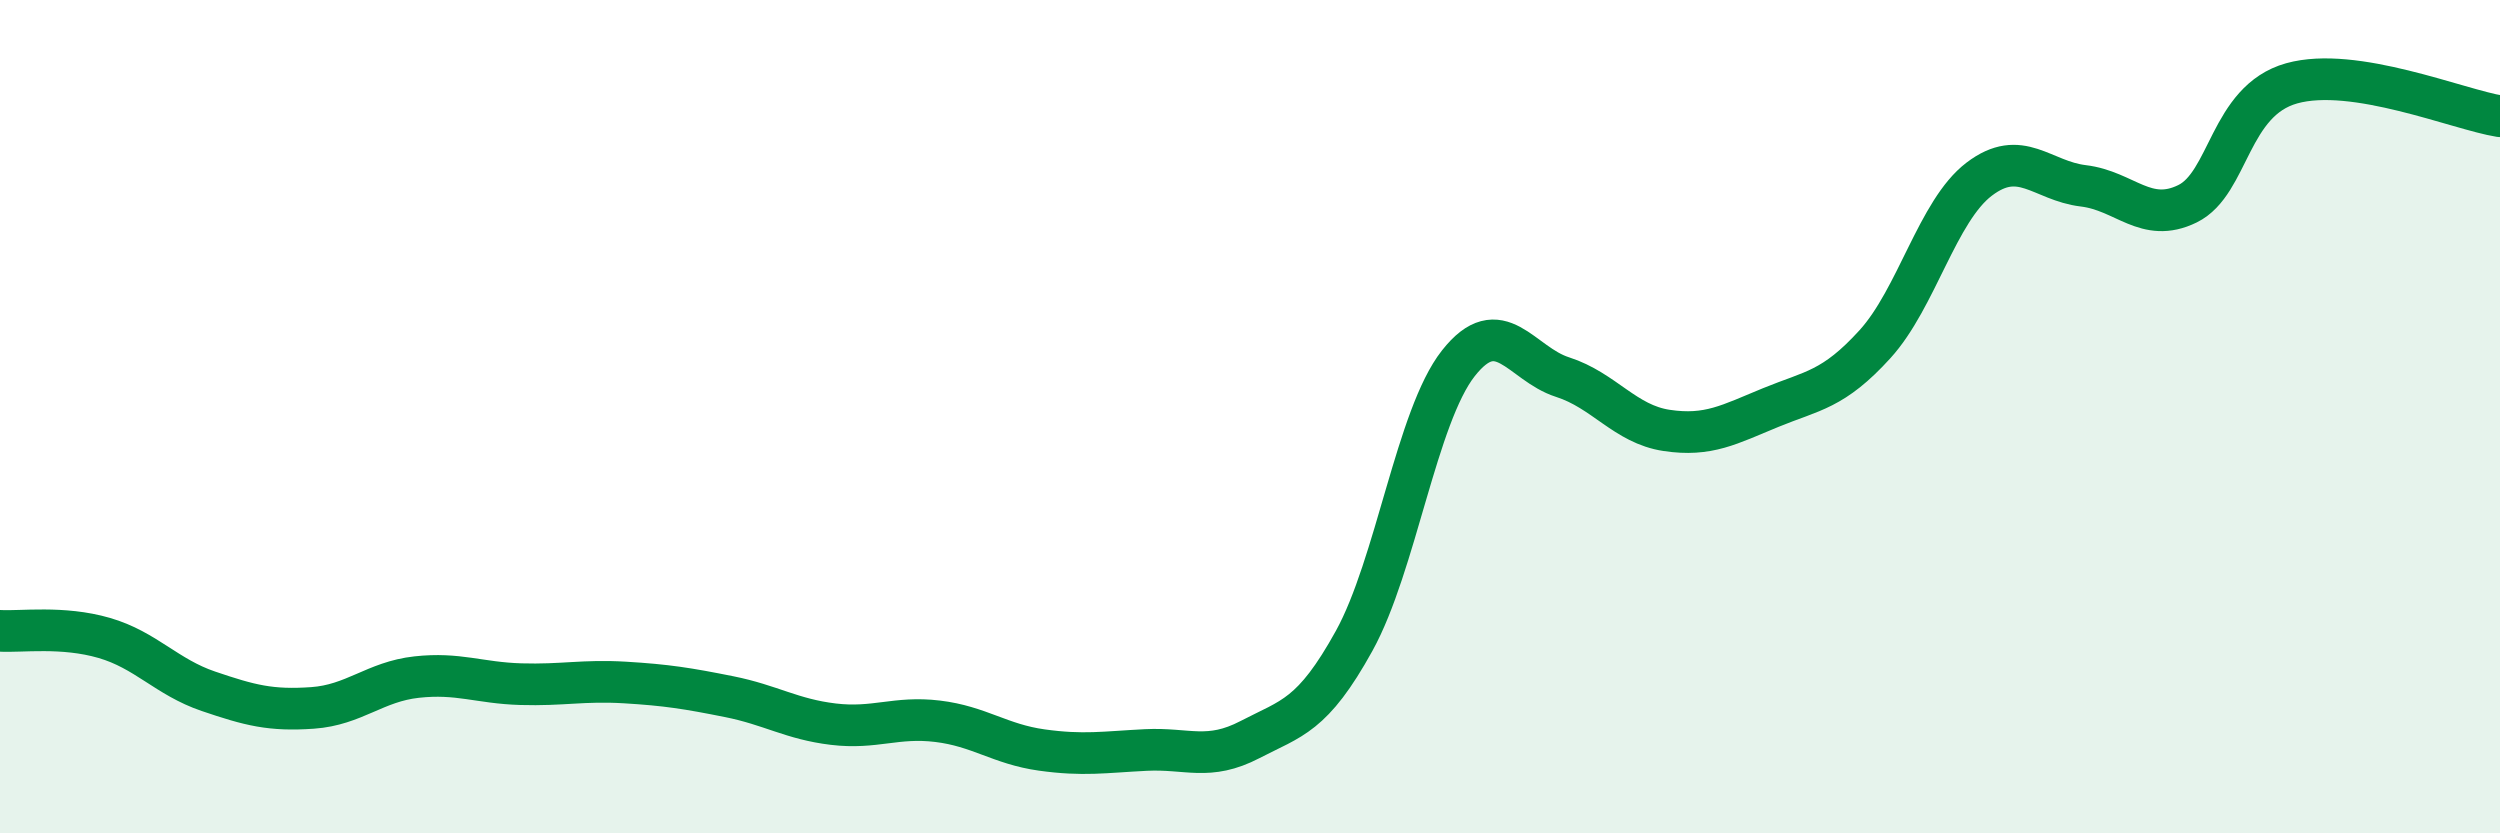 
    <svg width="60" height="20" viewBox="0 0 60 20" xmlns="http://www.w3.org/2000/svg">
      <path
        d="M 0,15.14 C 0.5,15.17 1.5,15.02 2.5,15.31 C 3.5,15.6 4,16.25 5,16.59 C 6,16.93 6.5,17.06 7.5,16.99 C 8.5,16.92 9,16.36 10,16.25 C 11,16.14 11.5,16.39 12.5,16.42 C 13.5,16.45 14,16.32 15,16.38 C 16,16.44 16.5,16.52 17.5,16.72 C 18.5,16.92 19,17.26 20,17.38 C 21,17.5 21.5,17.19 22.5,17.31 C 23.5,17.43 24,17.86 25,18 C 26,18.14 26.5,18.05 27.5,18 C 28.5,17.95 29,18.27 30,17.75 C 31,17.23 31.5,17.19 32.5,15.38 C 33.5,13.57 34,9.99 35,8.72 C 36,7.45 36.5,8.73 37.5,9.05 C 38.5,9.37 39,10.18 40,10.33 C 41,10.48 41.5,10.19 42.5,9.78 C 43.5,9.37 44,9.36 45,8.26 C 46,7.16 46.5,5.06 47.5,4.3 C 48.5,3.54 49,4.34 50,4.46 C 51,4.58 51.5,5.38 52.5,4.89 C 53.5,4.4 53.5,2.42 55,2 C 56.5,1.58 59,2.63 60,2.79L60 20L0 20Z"
        fill="#008740"
        opacity="0.1"
        stroke-linecap="round"
        stroke-linejoin="round"
      />
      <path
        d="M 0,15.14 C 0.5,15.17 1.5,15.02 2.5,15.31 C 3.5,15.6 4,16.25 5,16.59 C 6,16.93 6.5,17.06 7.5,16.99 C 8.5,16.92 9,16.36 10,16.25 C 11,16.14 11.5,16.39 12.5,16.42 C 13.5,16.45 14,16.32 15,16.38 C 16,16.44 16.5,16.52 17.5,16.72 C 18.5,16.92 19,17.26 20,17.38 C 21,17.5 21.5,17.19 22.5,17.31 C 23.5,17.43 24,17.86 25,18 C 26,18.14 26.5,18.05 27.5,18 C 28.5,17.95 29,18.27 30,17.75 C 31,17.23 31.5,17.19 32.5,15.38 C 33.5,13.57 34,9.99 35,8.72 C 36,7.45 36.5,8.73 37.5,9.05 C 38.5,9.37 39,10.18 40,10.33 C 41,10.48 41.5,10.19 42.5,9.78 C 43.5,9.37 44,9.36 45,8.26 C 46,7.16 46.5,5.06 47.5,4.3 C 48.5,3.54 49,4.34 50,4.46 C 51,4.58 51.5,5.38 52.5,4.89 C 53.5,4.4 53.5,2.42 55,2 C 56.5,1.58 59,2.63 60,2.79"
        stroke="#008740"
        stroke-width="1"
        fill="none"
        stroke-linecap="round"
        stroke-linejoin="round"
      />
    </svg>
  